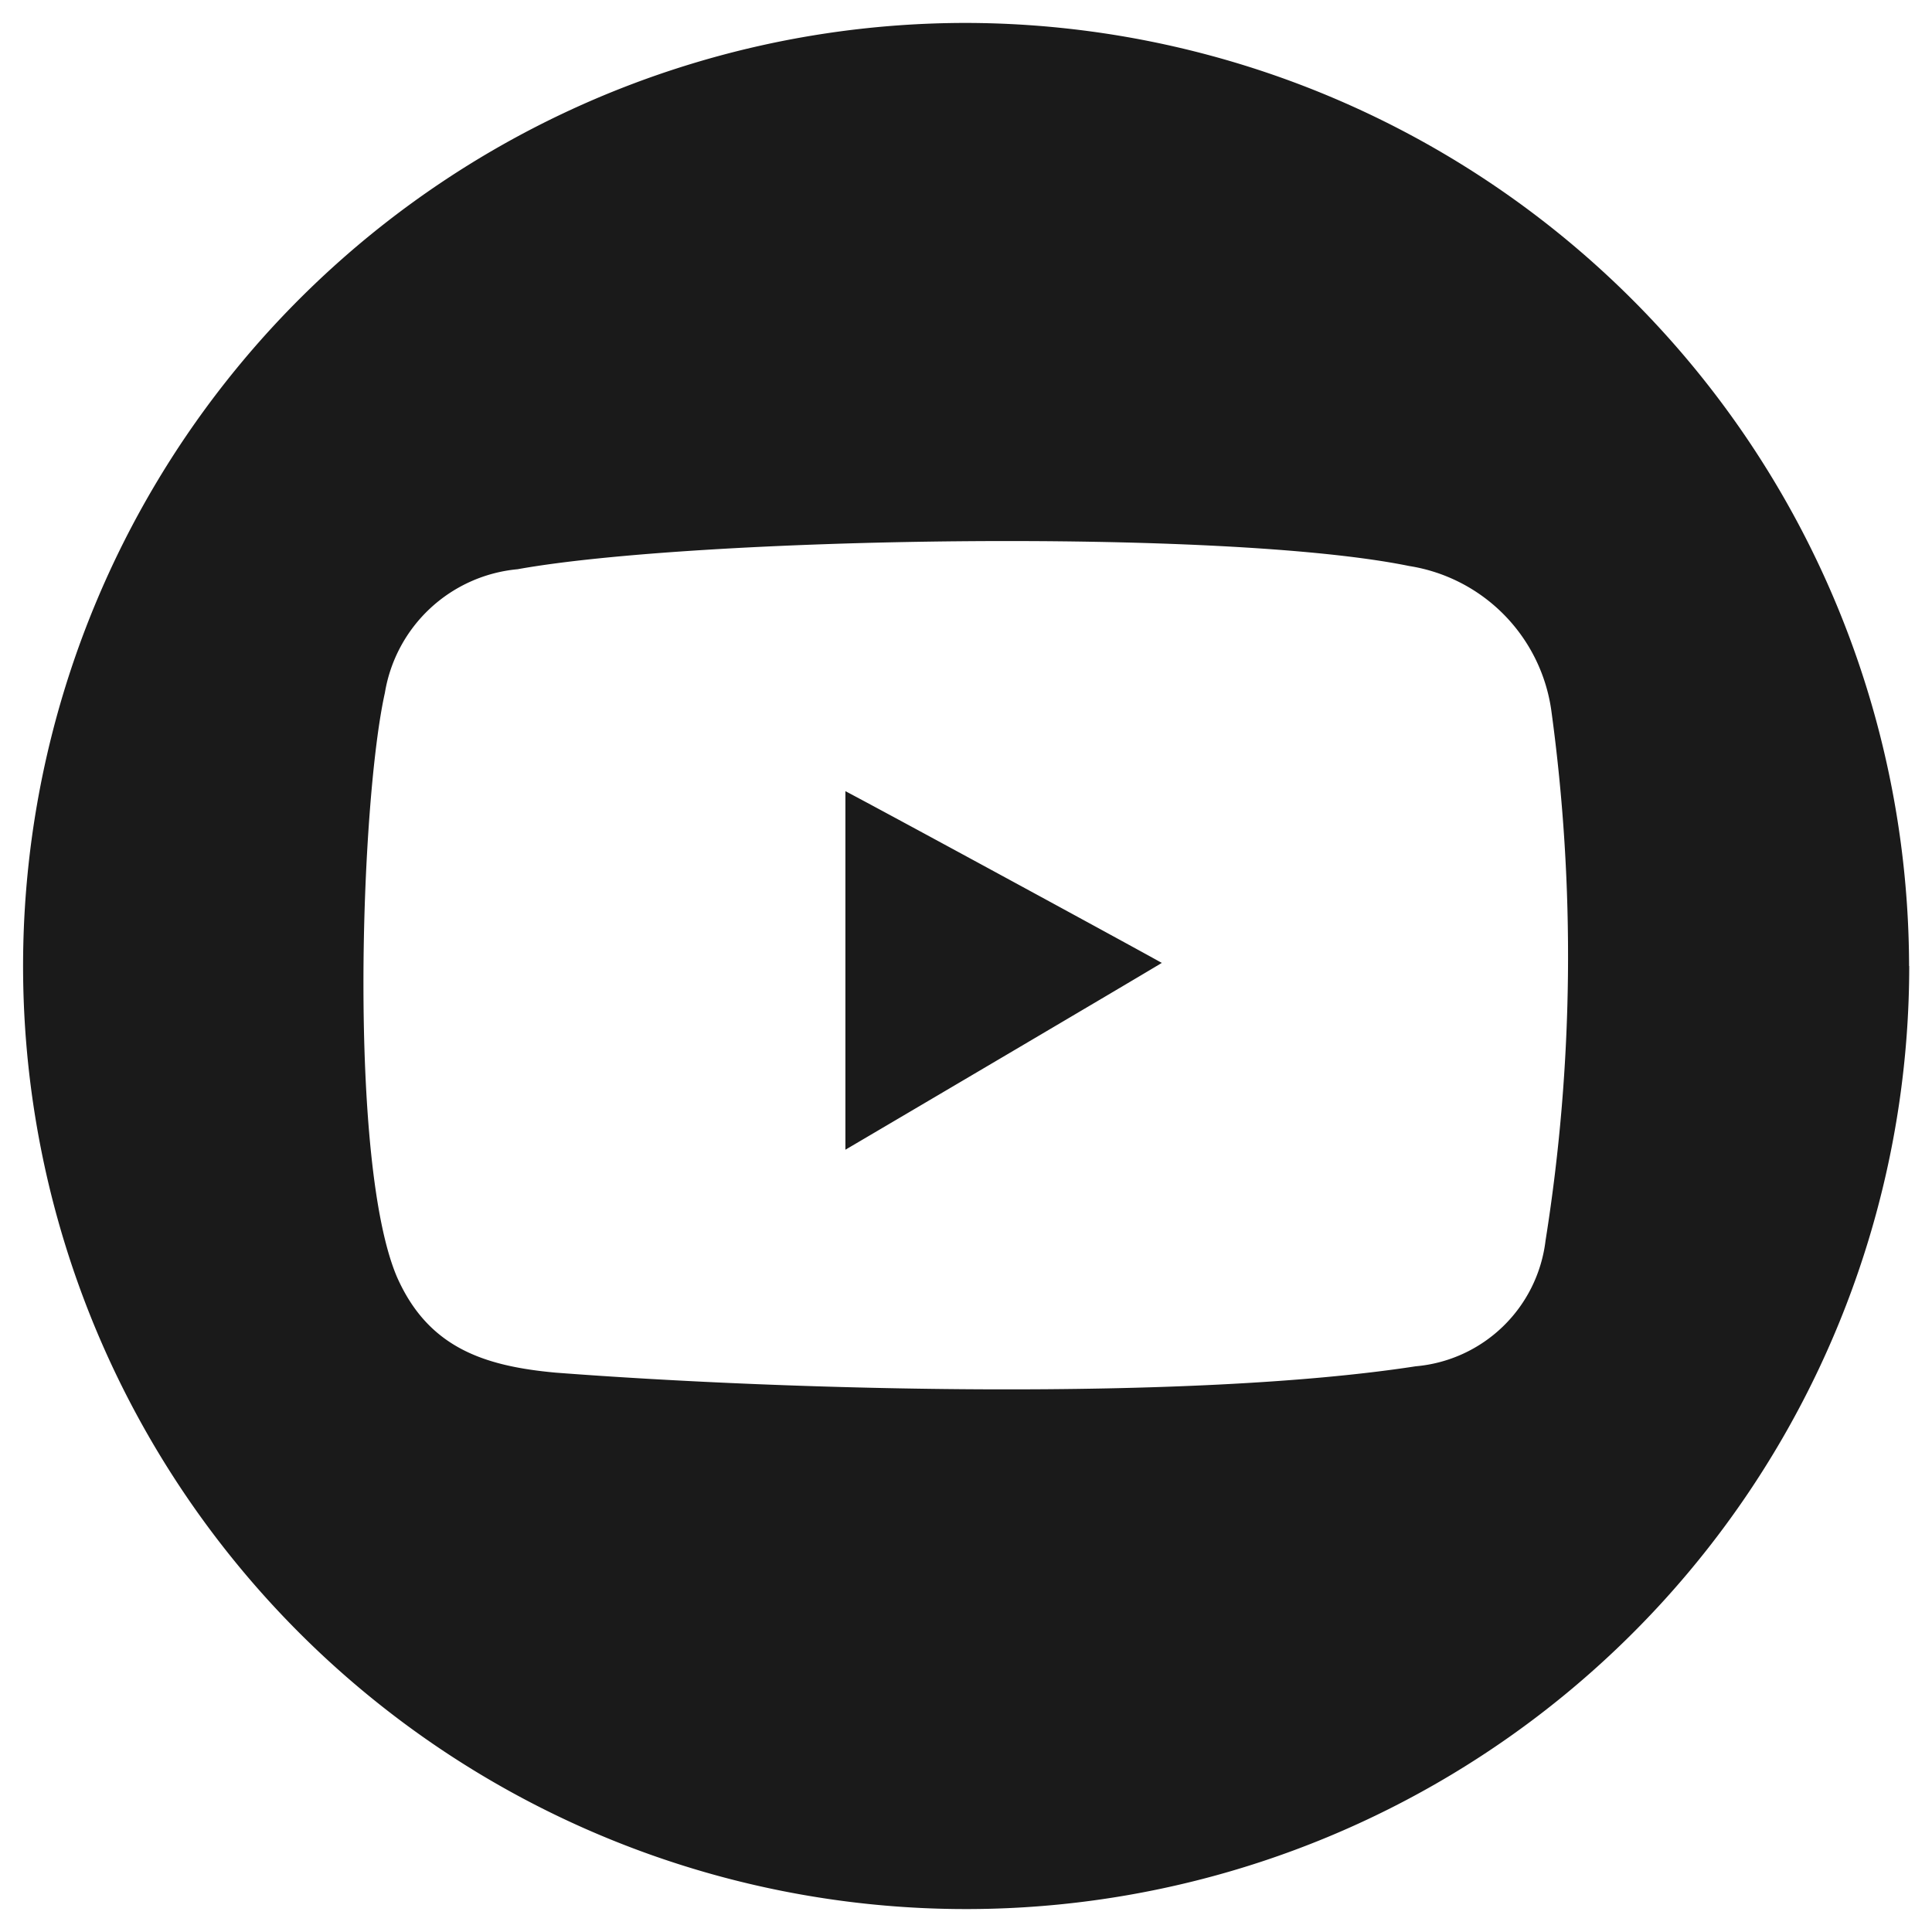 <svg xmlns="http://www.w3.org/2000/svg" xmlns:xlink="http://www.w3.org/1999/xlink" width="38" height="38" viewBox="0 0 38 38">
  <defs>
    <clipPath id="clip-YouTube-footer-icon">
      <rect width="38" height="38"/>
    </clipPath>
  </defs>
  <g id="YouTube-footer-icon" clip-path="url(#clip-YouTube-footer-icon)">
    <path id="Path_3343" data-name="Path 3343" d="M847.545,10.7a3.348,3.348,0,0,1,2.788,2.845,35.592,35.592,0,0,1-.114,10.421,2.818,2.818,0,0,1-2.552,2.473c-4.462.688-12.285.48-16.92.125-1.423-.13-2.507-.5-3.118-1.879-.959-2.24-.722-9.323-.239-11.491A2.918,2.918,0,0,1,830,10.762c3.467-.626,13.856-.82,17.548-.061m9.824,7.865A18.549,18.549,0,1,1,838.819.017a18.582,18.582,0,0,1,18.55,18.549m-20.92,3.613c.226-.132,5.837-3.437,6.222-3.674-.61-.341-5.25-2.864-6.223-3.378,0,1.452,0,5.222,0,7.052" transform="translate(-819.82 0.434)" fill="#1a1a1a" fill-rule="evenodd"/>
  </g>
</svg>
